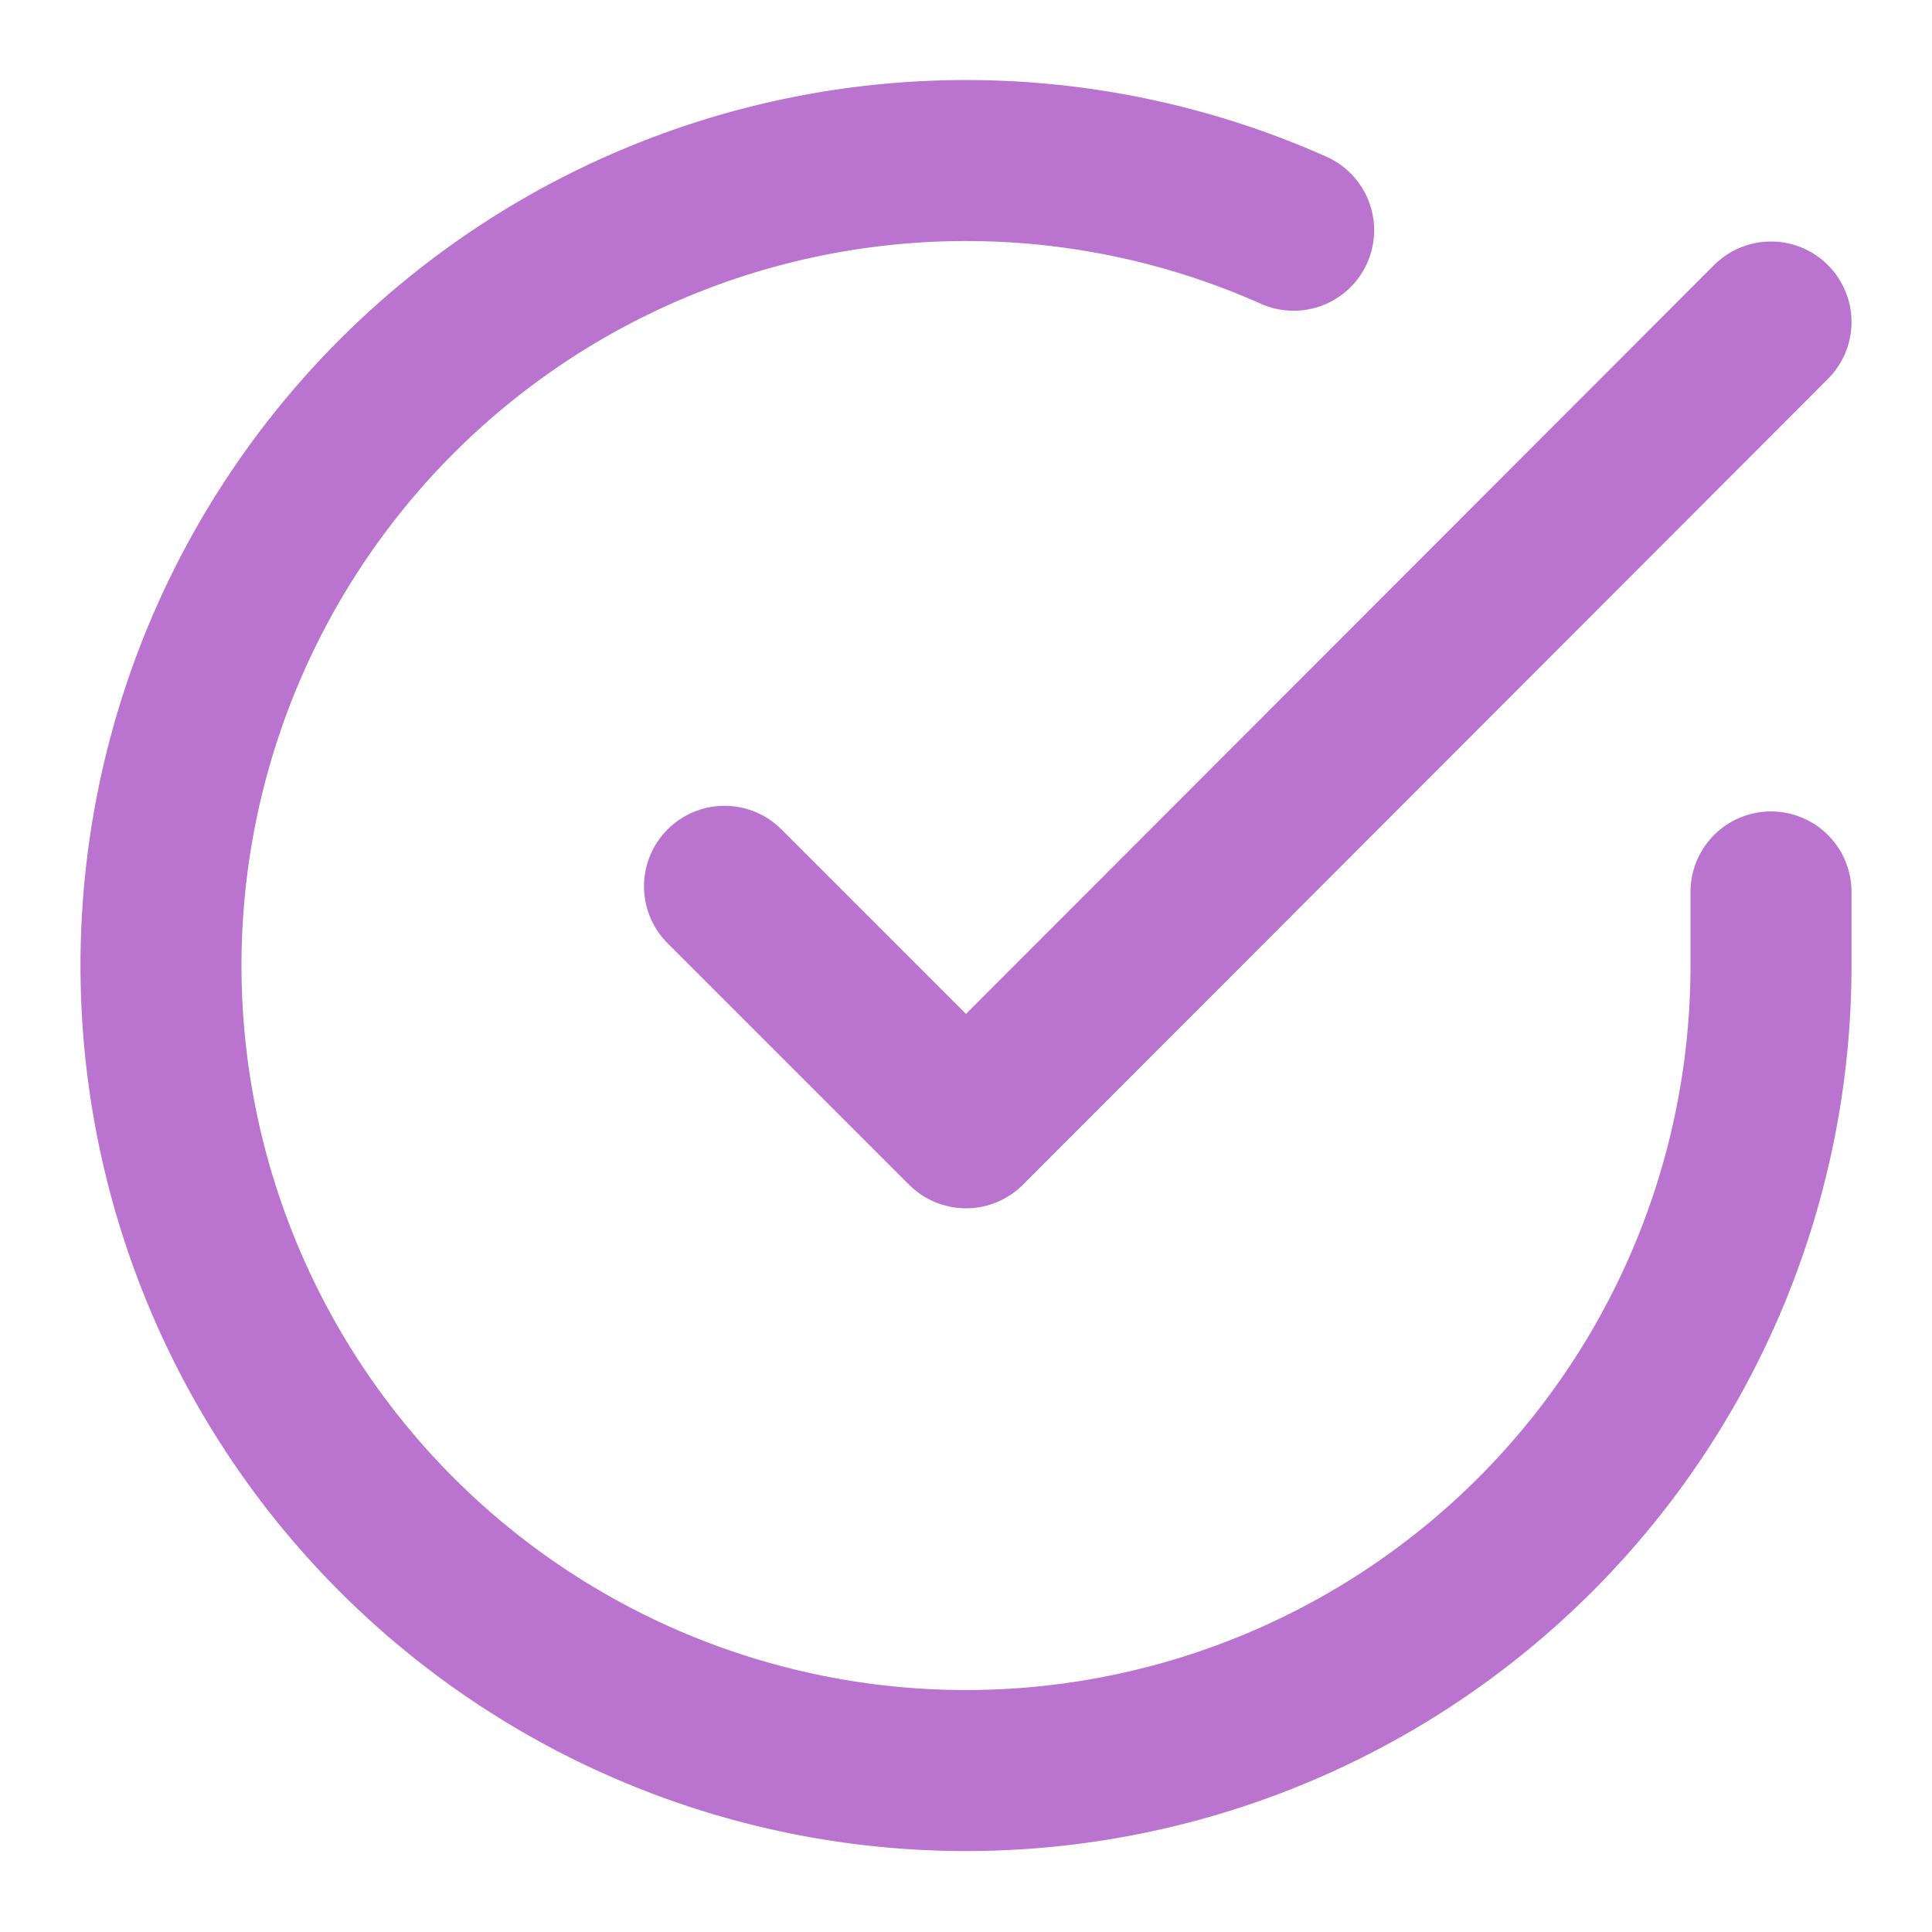 <?xml version="1.0" encoding="UTF-8"?> <svg xmlns="http://www.w3.org/2000/svg" class="feather feather-check-circle" fill="none" stroke="#ba74cf" stroke-linecap="round" stroke-linejoin="round" stroke-width="2" viewBox="0 0 24 24"> <path d="M22 11.08V12a10 10 0 1 1-5.93-9.14"></path> <path d="M22 4 12 14.01l-3-3"></path> </svg> 